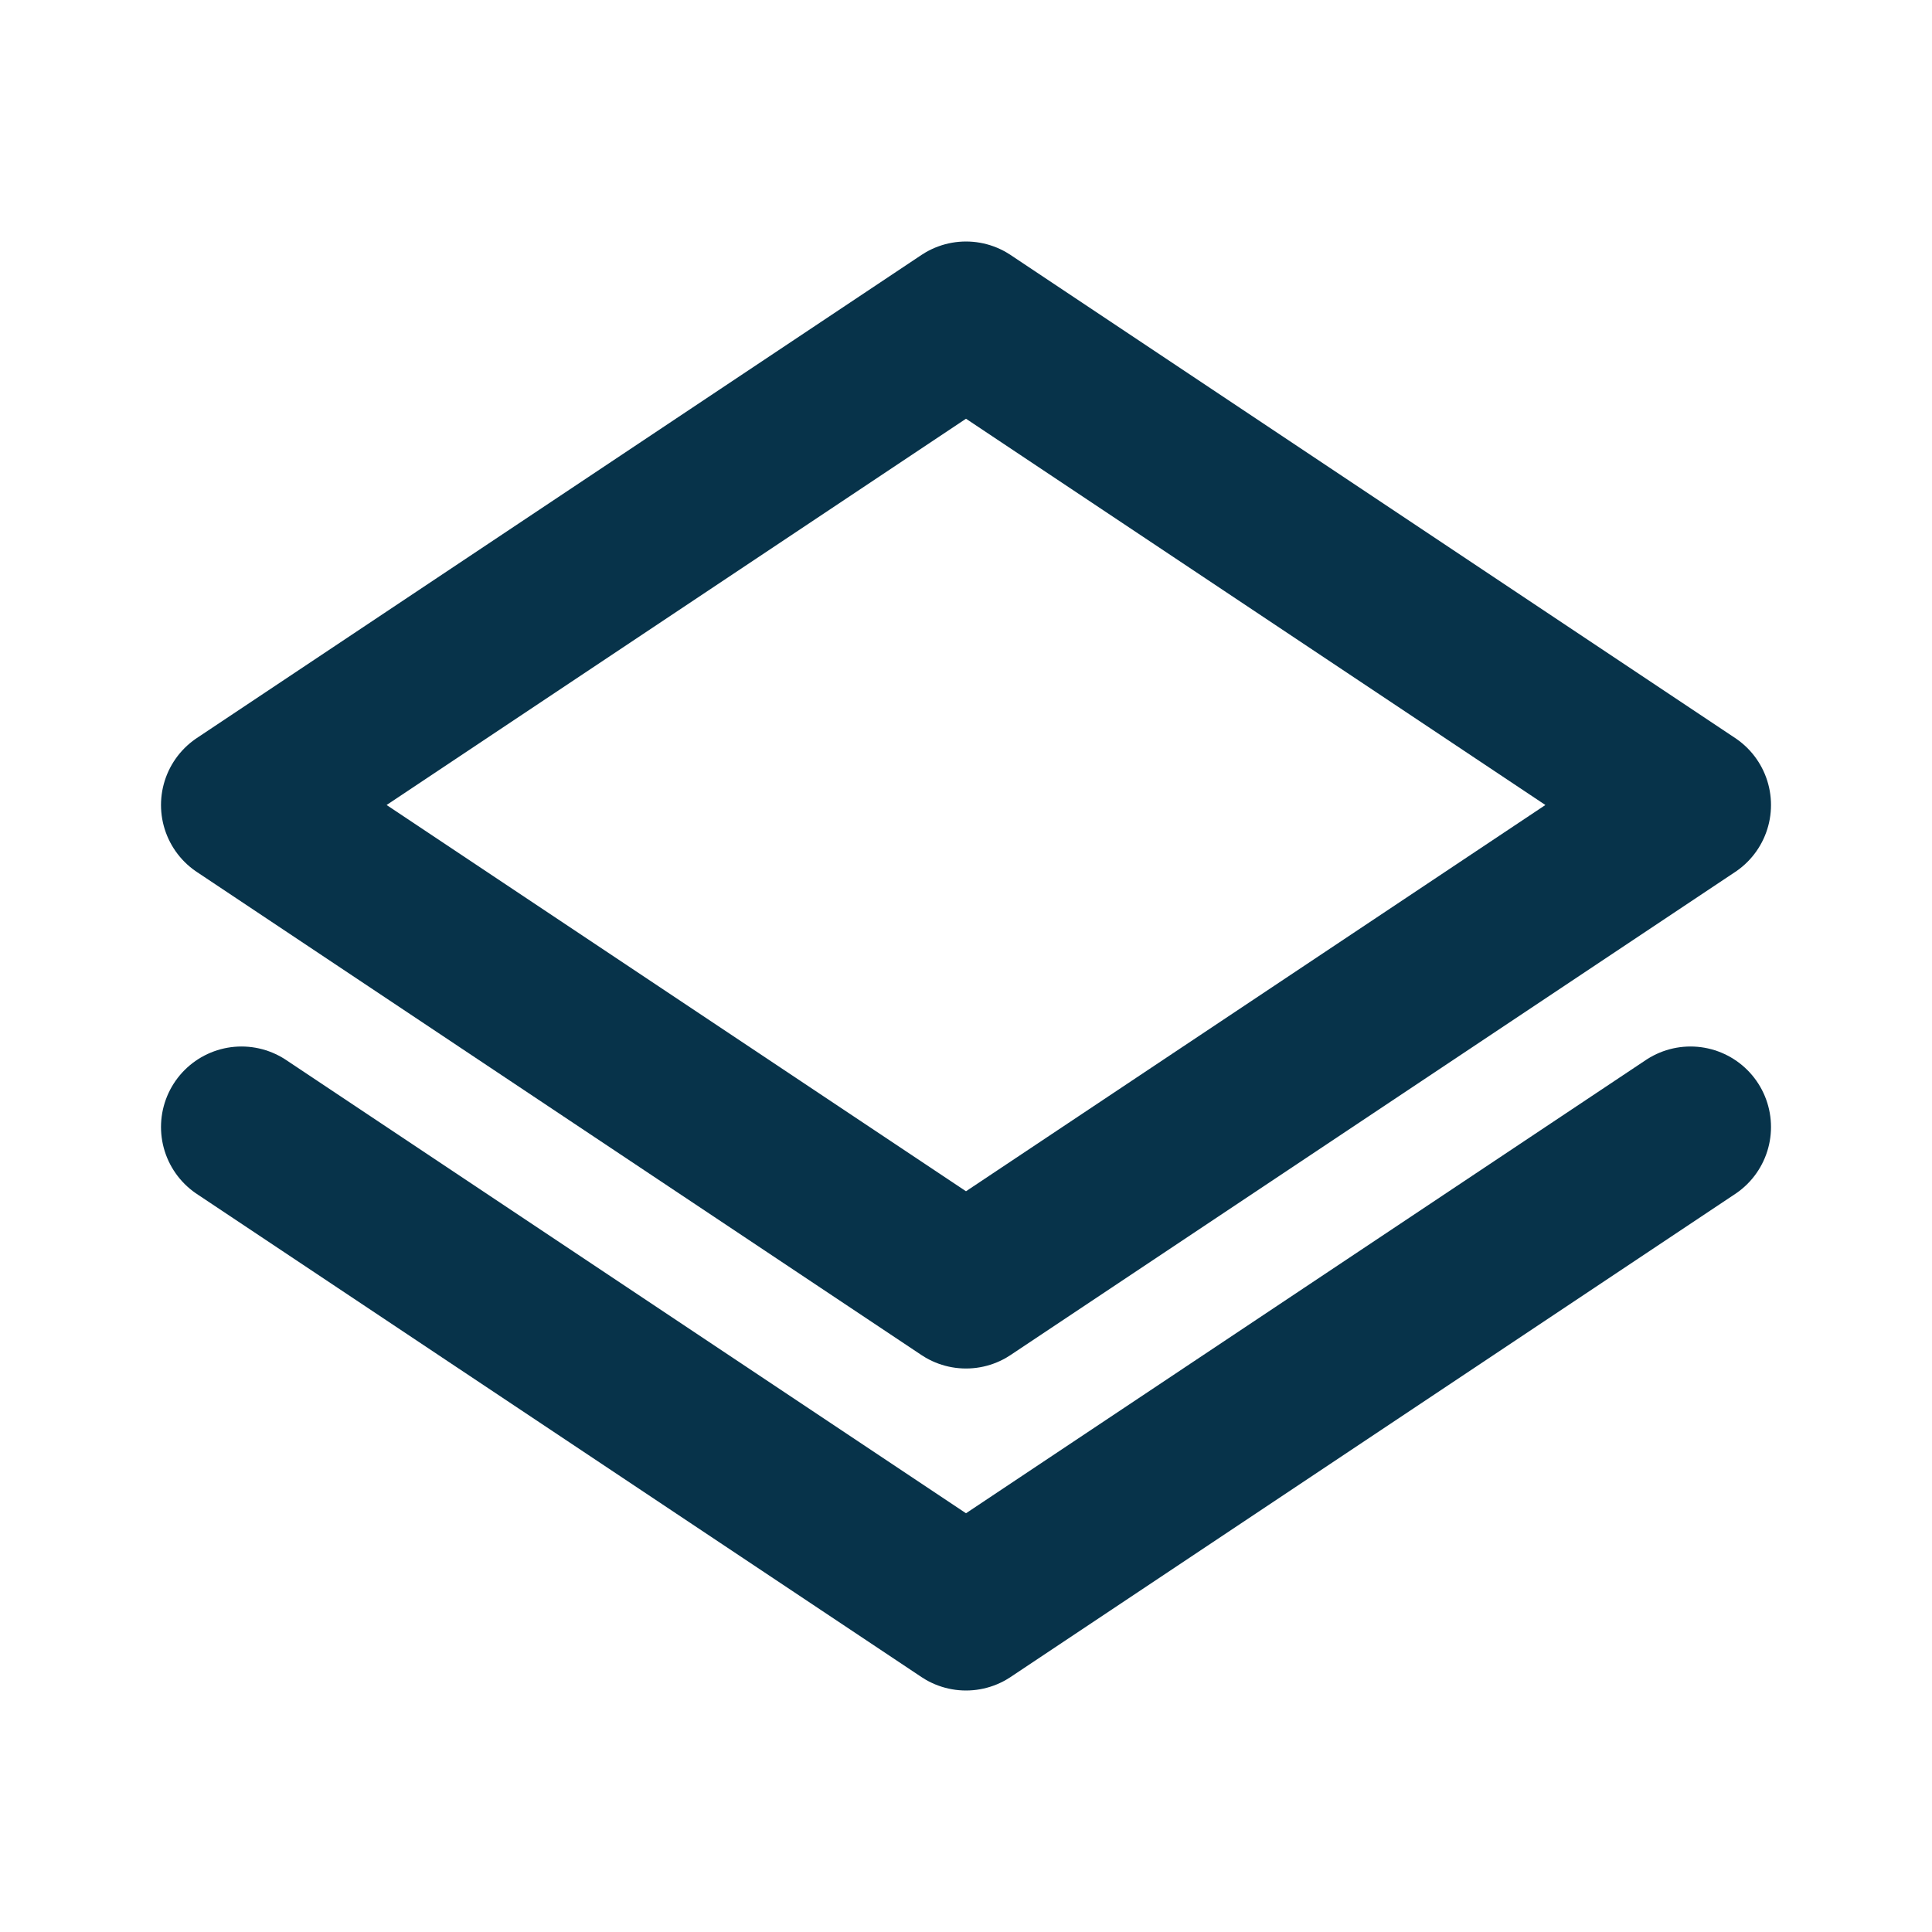 <?xml version="1.0" encoding="UTF-8"?>
<svg xmlns="http://www.w3.org/2000/svg" width="24" height="24" viewBox="0 0 24 24" fill="none">
  <path d="M21 14L12 20L3 14M21 10L12 16L3 10L12 4L21 10Z" stroke="#07334A" stroke-width="2" stroke-linecap="round" stroke-linejoin="round"></path>
</svg>
